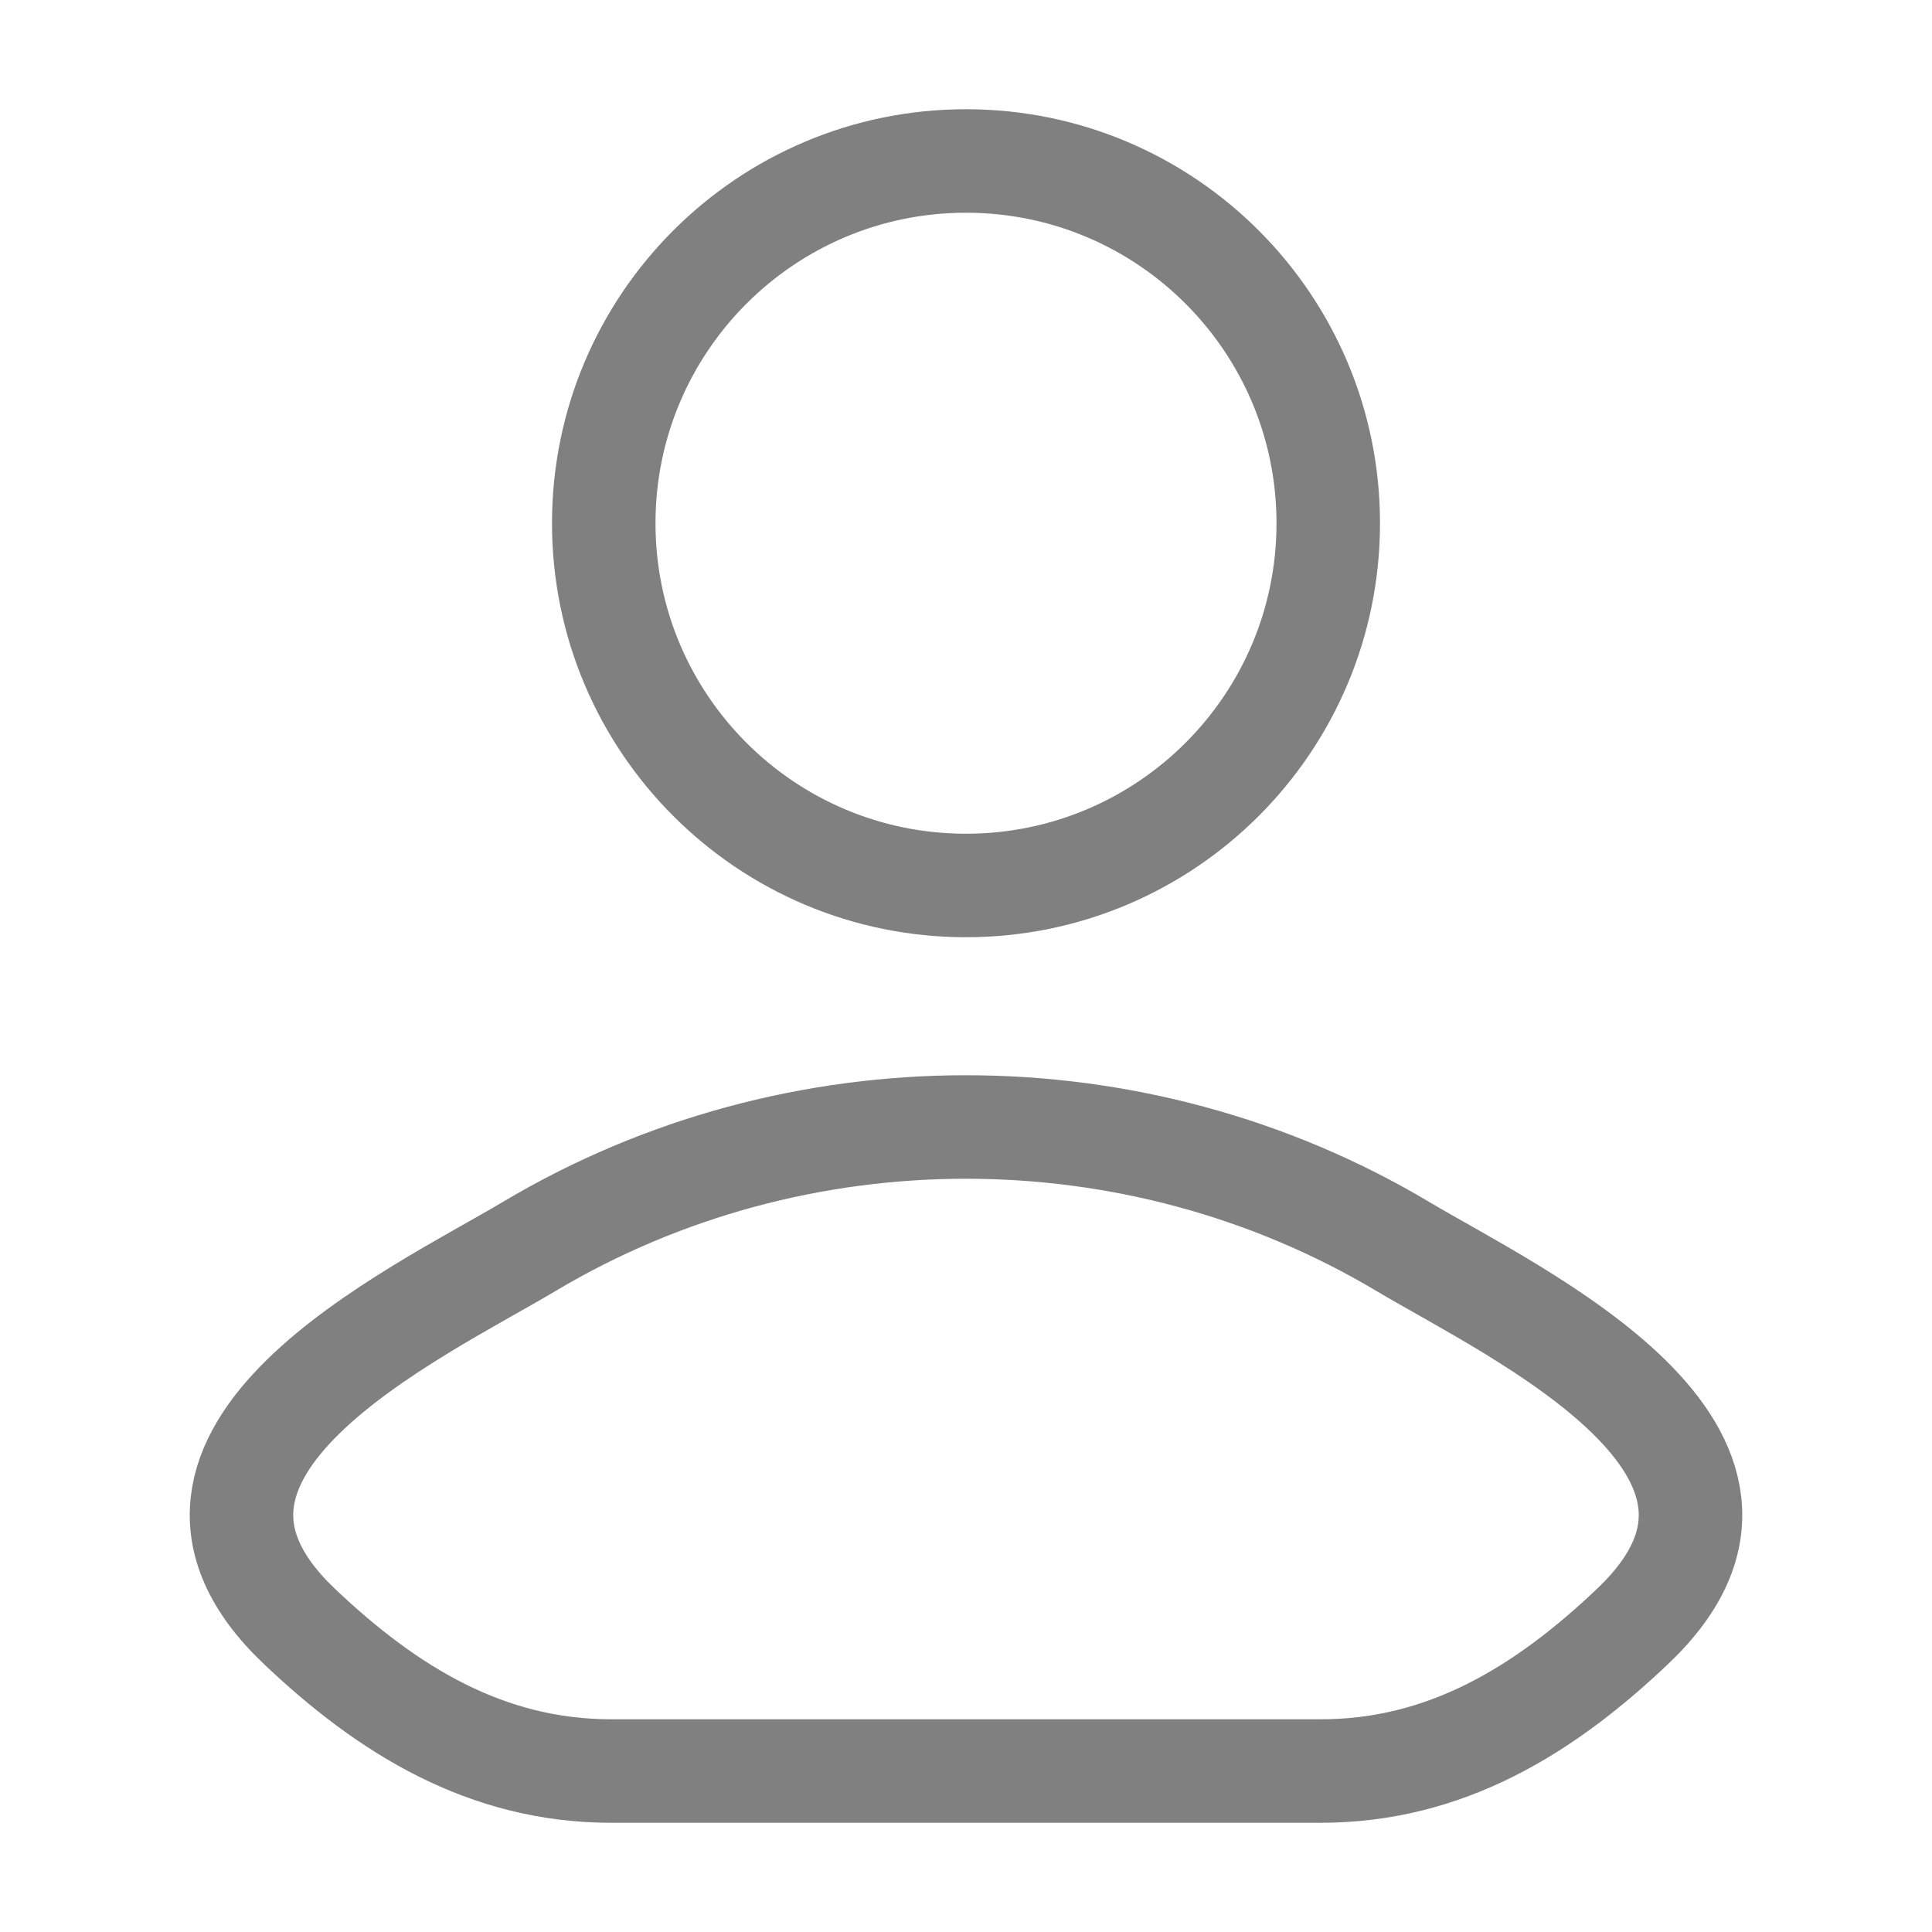<svg width="28" height="28" viewBox="0 0 28 28" fill="none" xmlns="http://www.w3.org/2000/svg">
<path d="M7.674 18.062C6.023 19.045 1.696 21.052 4.331 23.563C5.619 24.789 7.053 25.667 8.856 25.667H19.144C20.947 25.667 22.381 24.789 23.669 23.563C26.304 21.052 21.977 19.045 20.326 18.062C16.456 15.757 11.544 15.757 7.674 18.062Z" stroke="#808080" stroke-width="1.5" stroke-linecap="round" stroke-linejoin="round"/>
<path d="M19.25 7.583C19.25 10.483 16.899 12.833 14 12.833C11.101 12.833 8.75 10.483 8.75 7.583C8.75 4.684 11.101 2.333 14 2.333C16.899 2.333 19.25 4.684 19.25 7.583Z" stroke="#808080" stroke-width="1.5"/>
</svg>
